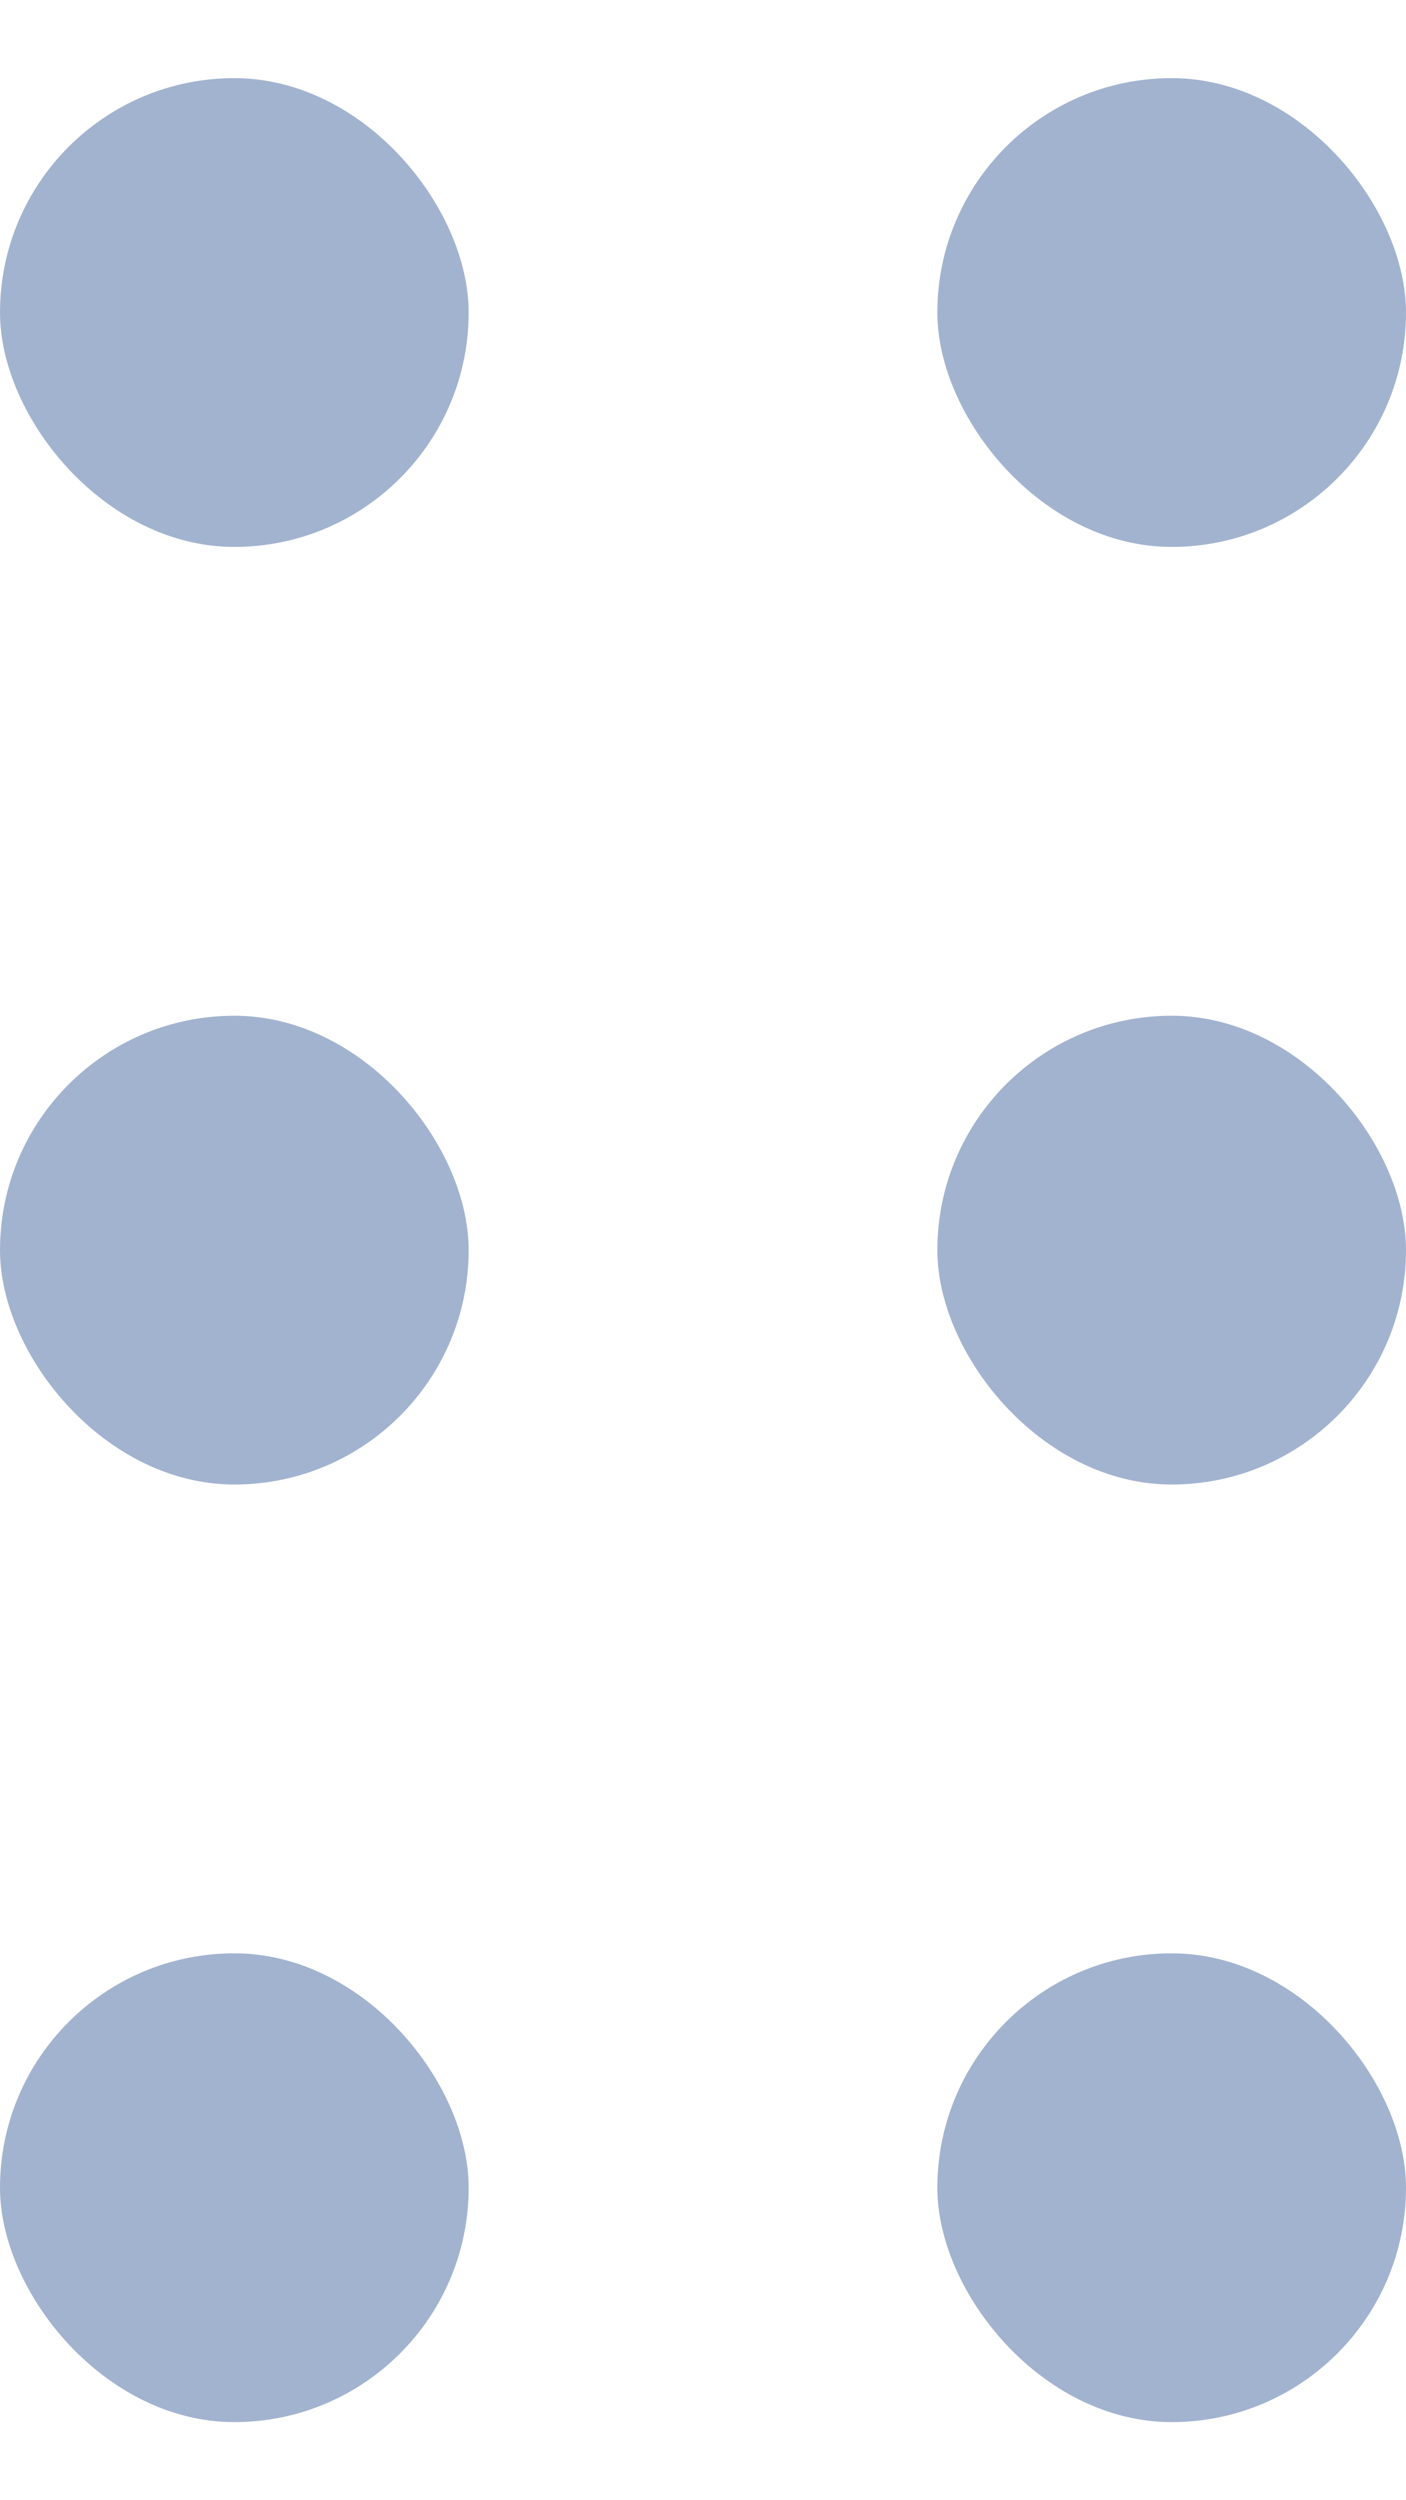 <svg width="9" height="16" viewBox="0 0 9 16" fill="none" xmlns="http://www.w3.org/2000/svg">
<rect y="12.5" width="3" height="3" rx="1.5" fill="#A2B3D0"/>
<rect x="6" y="12.5" width="3" height="3" rx="1.5" fill="#A2B3D0"/>
<rect y="0.5" width="3" height="3" rx="1.5" fill="#A2B3D0"/>
<rect x="6" y="0.5" width="3" height="3" rx="1.5" fill="#A2B3D0"/>
<rect y="6.5" width="3" height="3" rx="1.5" fill="#A2B3D0"/>
<rect x="6" y="6.5" width="3" height="3" rx="1.5" fill="#A2B3D0"/>
</svg>
